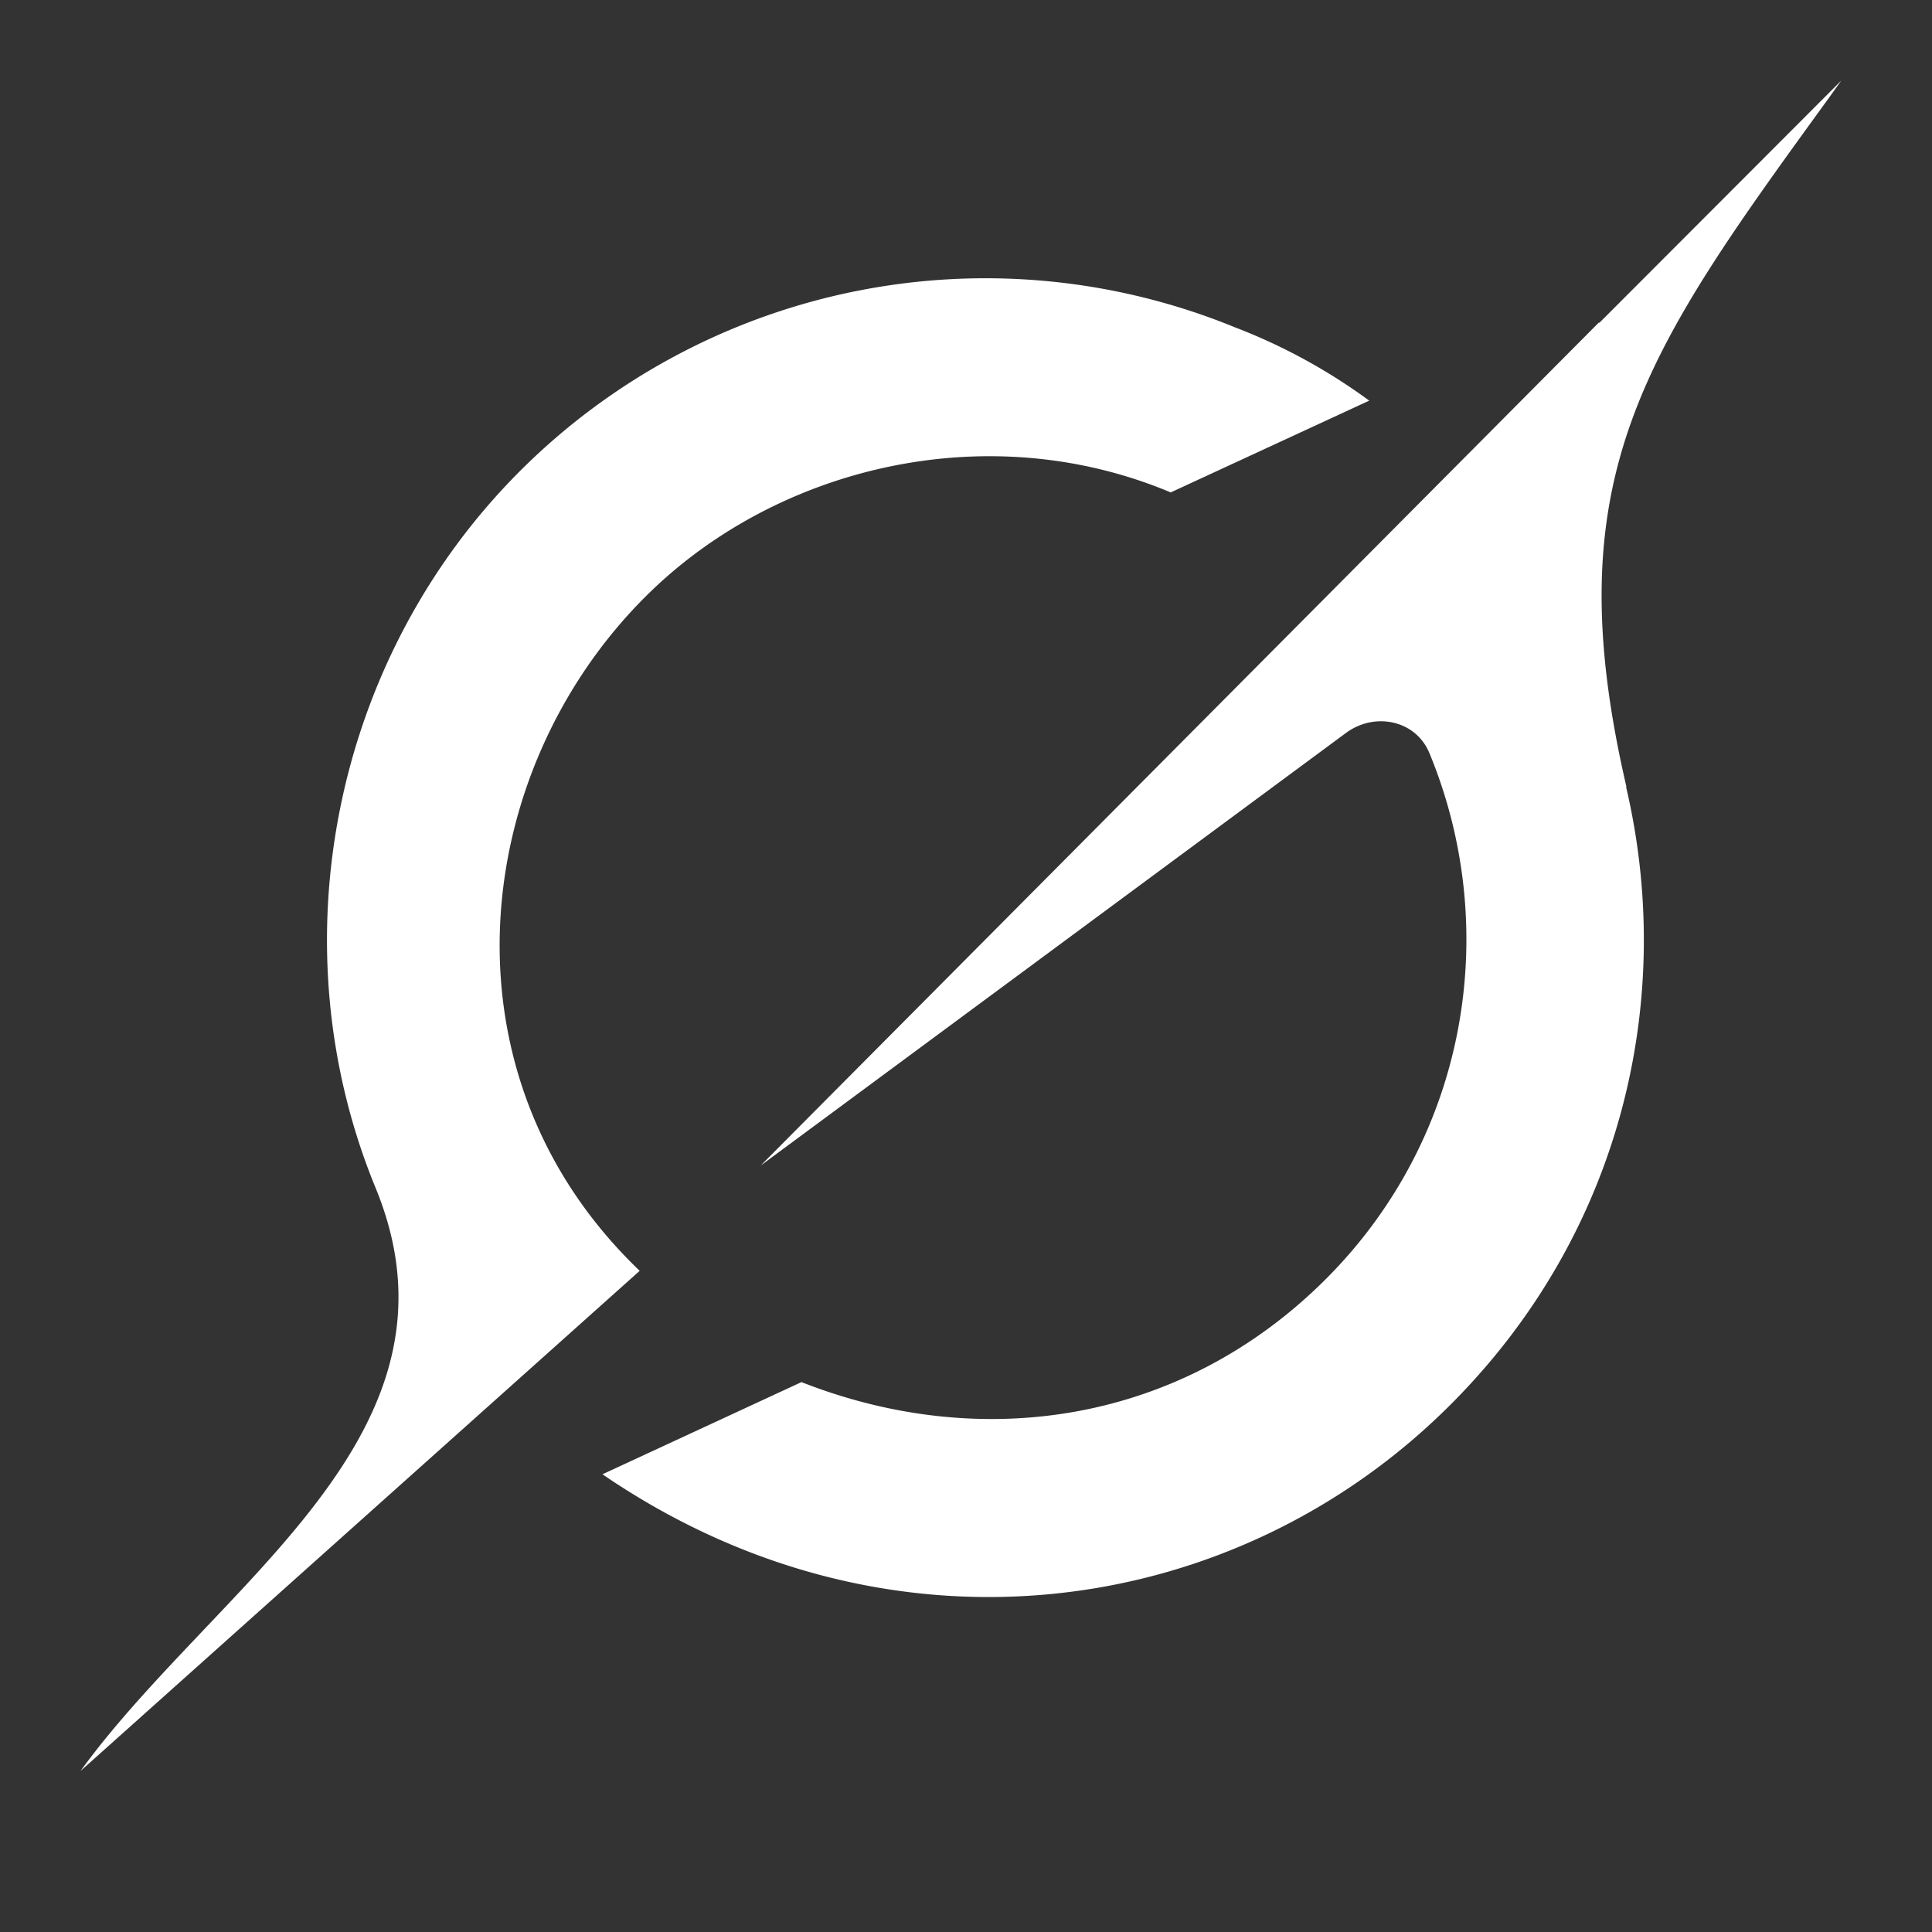 <svg xmlns="http://www.w3.org/2000/svg" width="24" height="24" fill="none"><rect width="100%" height="100%" fill="#333333" stroke="none"/><path fill="#fff" d="m9.448 14.48 7.272-5.375c.357-.264.866-.16 1.036.249.894 2.158.495 4.752-1.284 6.533-1.779 1.78-4.254 2.171-6.516 1.282l-2.472 1.145c3.545 2.426 7.85 1.826 10.539-.869 2.134-2.136 2.794-5.047 2.176-7.673l.006.006c-.896-3.857.22-5.4 2.507-8.552L22.874 1l-3.009 3.013v-.01L9.446 14.482m-1.499 1.305c-2.544-2.434-2.105-6.2.066-8.37 1.605-1.608 4.235-2.264 6.53-1.3l2.466-1.14a7.118 7.118 0 0 0-1.666-.91 8.18 8.18 0 0 0-8.889 1.79c-2.309 2.312-3.035 5.867-1.788 8.9.931 2.267-.596 3.87-2.134 5.488C1.987 20.82 1.441 21.393 1 22l6.945-6.212"/></svg>